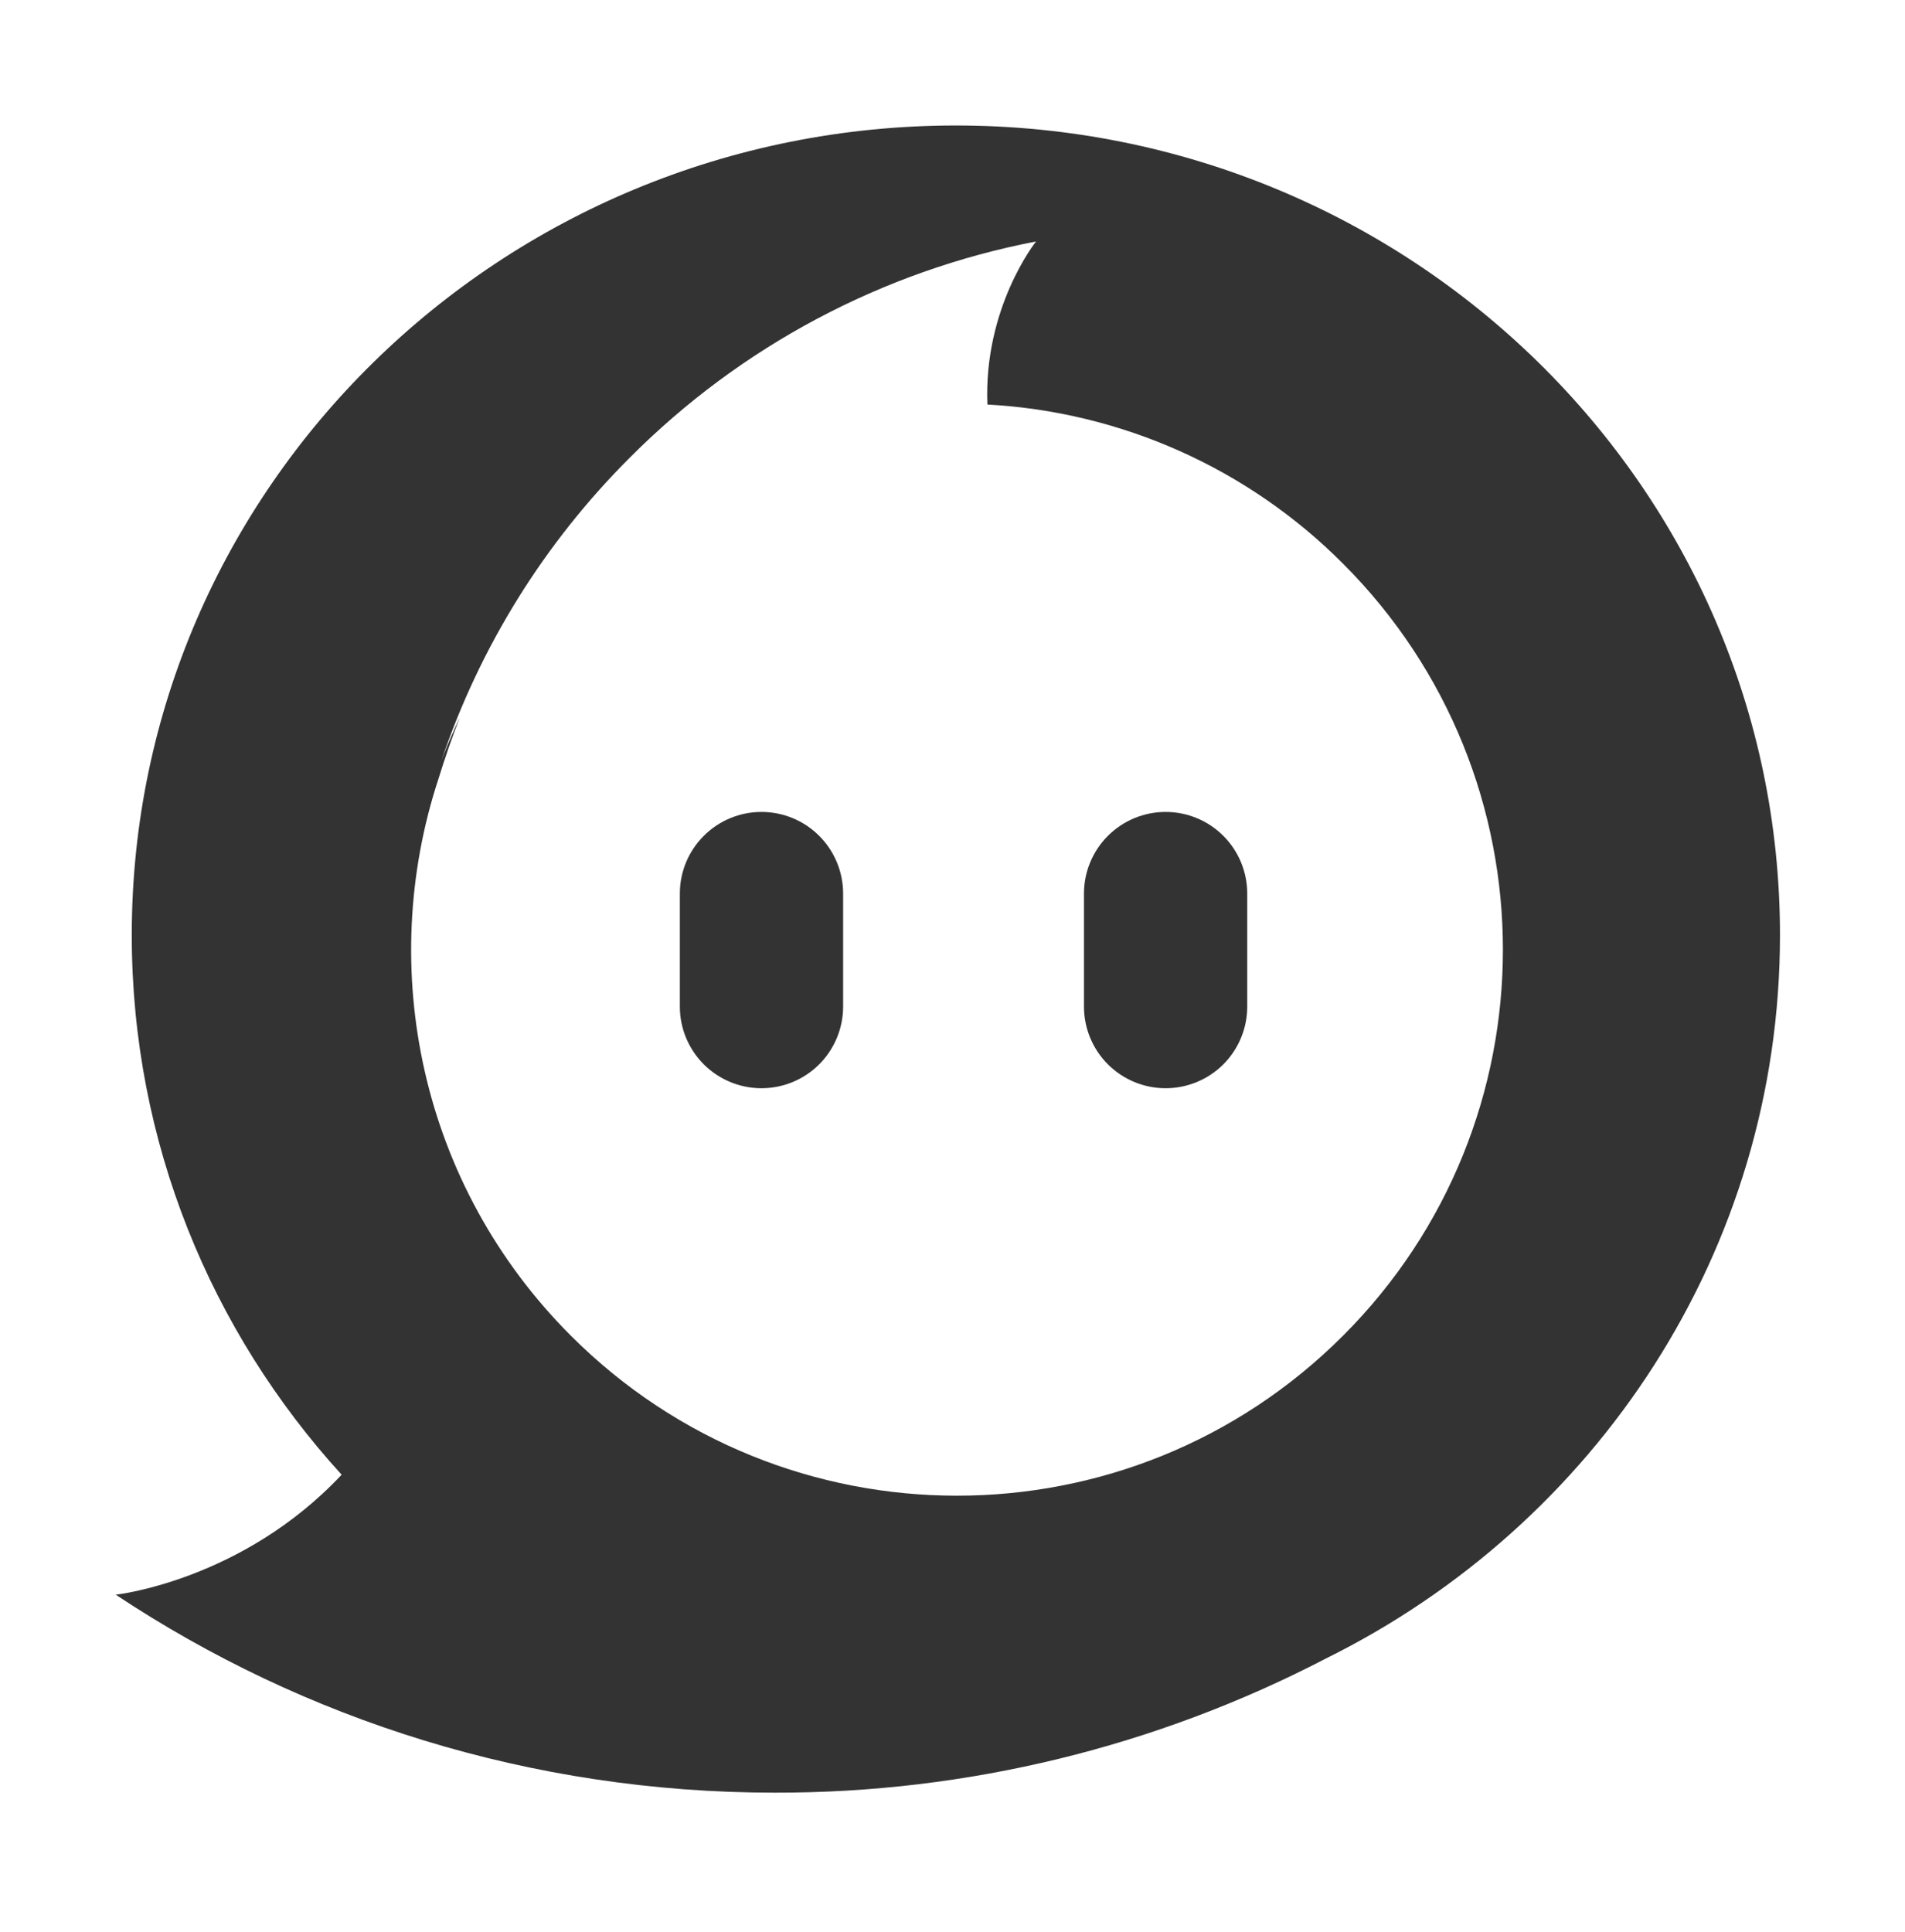 <svg width="72" height="73" viewBox="0 0 72 73" fill="none" xmlns="http://www.w3.org/2000/svg">
<path fill-rule="evenodd" clip-rule="evenodd" d="M12.914 55.73C7.98 50.317 4.98 43.171 4.98 35.335C4.98 18.439 18.925 4.742 36.127 4.742C53.33 4.742 67.275 18.441 67.275 35.335C67.275 47.282 60.3 57.625 50.135 62.662C43.697 66.012 36.544 67.755 29.288 67.743C20.059 67.743 11.486 64.984 4.375 60.262C4.375 60.262 9.144 59.742 12.911 55.729L12.914 55.73ZM50.758 50.477C58.818 42.421 58.818 29.358 50.758 21.298C47.175 17.703 42.387 15.562 37.319 15.287C37.172 11.617 39.147 9.139 39.156 9.127V9.125C33.34 10.246 27.995 13.088 23.814 17.284C20.584 20.503 18.143 24.426 16.681 28.745C16.889 28.195 17.12 27.654 17.376 27.119C17.083 27.869 16.817 28.636 16.576 29.418C14.217 36.581 15.882 44.781 21.579 50.477C29.637 58.535 42.7 58.535 50.758 50.477Z" fill="#333333"/>
<path fill-rule="evenodd" clip-rule="evenodd" d="M25.695 33.767V38.038C25.695 38.856 26.02 39.641 26.599 40.22C27.177 40.798 27.962 41.123 28.78 41.123C29.599 41.123 30.384 40.798 30.962 40.22C31.541 39.641 31.866 38.856 31.866 38.038V33.767C31.866 32.949 31.541 32.164 30.962 31.586C30.384 31.007 29.599 30.682 28.78 30.682C27.962 30.682 27.177 31.007 26.599 31.586C26.02 32.164 25.695 32.949 25.695 33.767ZM40.969 33.767V38.038C40.969 38.856 41.294 39.641 41.873 40.22C42.452 40.798 43.237 41.123 44.055 41.123C44.873 41.123 45.658 40.798 46.237 40.22C46.815 39.641 47.14 38.856 47.14 38.038V33.767C47.14 32.949 46.815 32.164 46.237 31.586C45.658 31.007 44.873 30.682 44.055 30.682C43.237 30.682 42.452 31.007 41.873 31.586C41.294 32.164 40.969 32.949 40.969 33.767Z" fill="#333333"/>
</svg>
